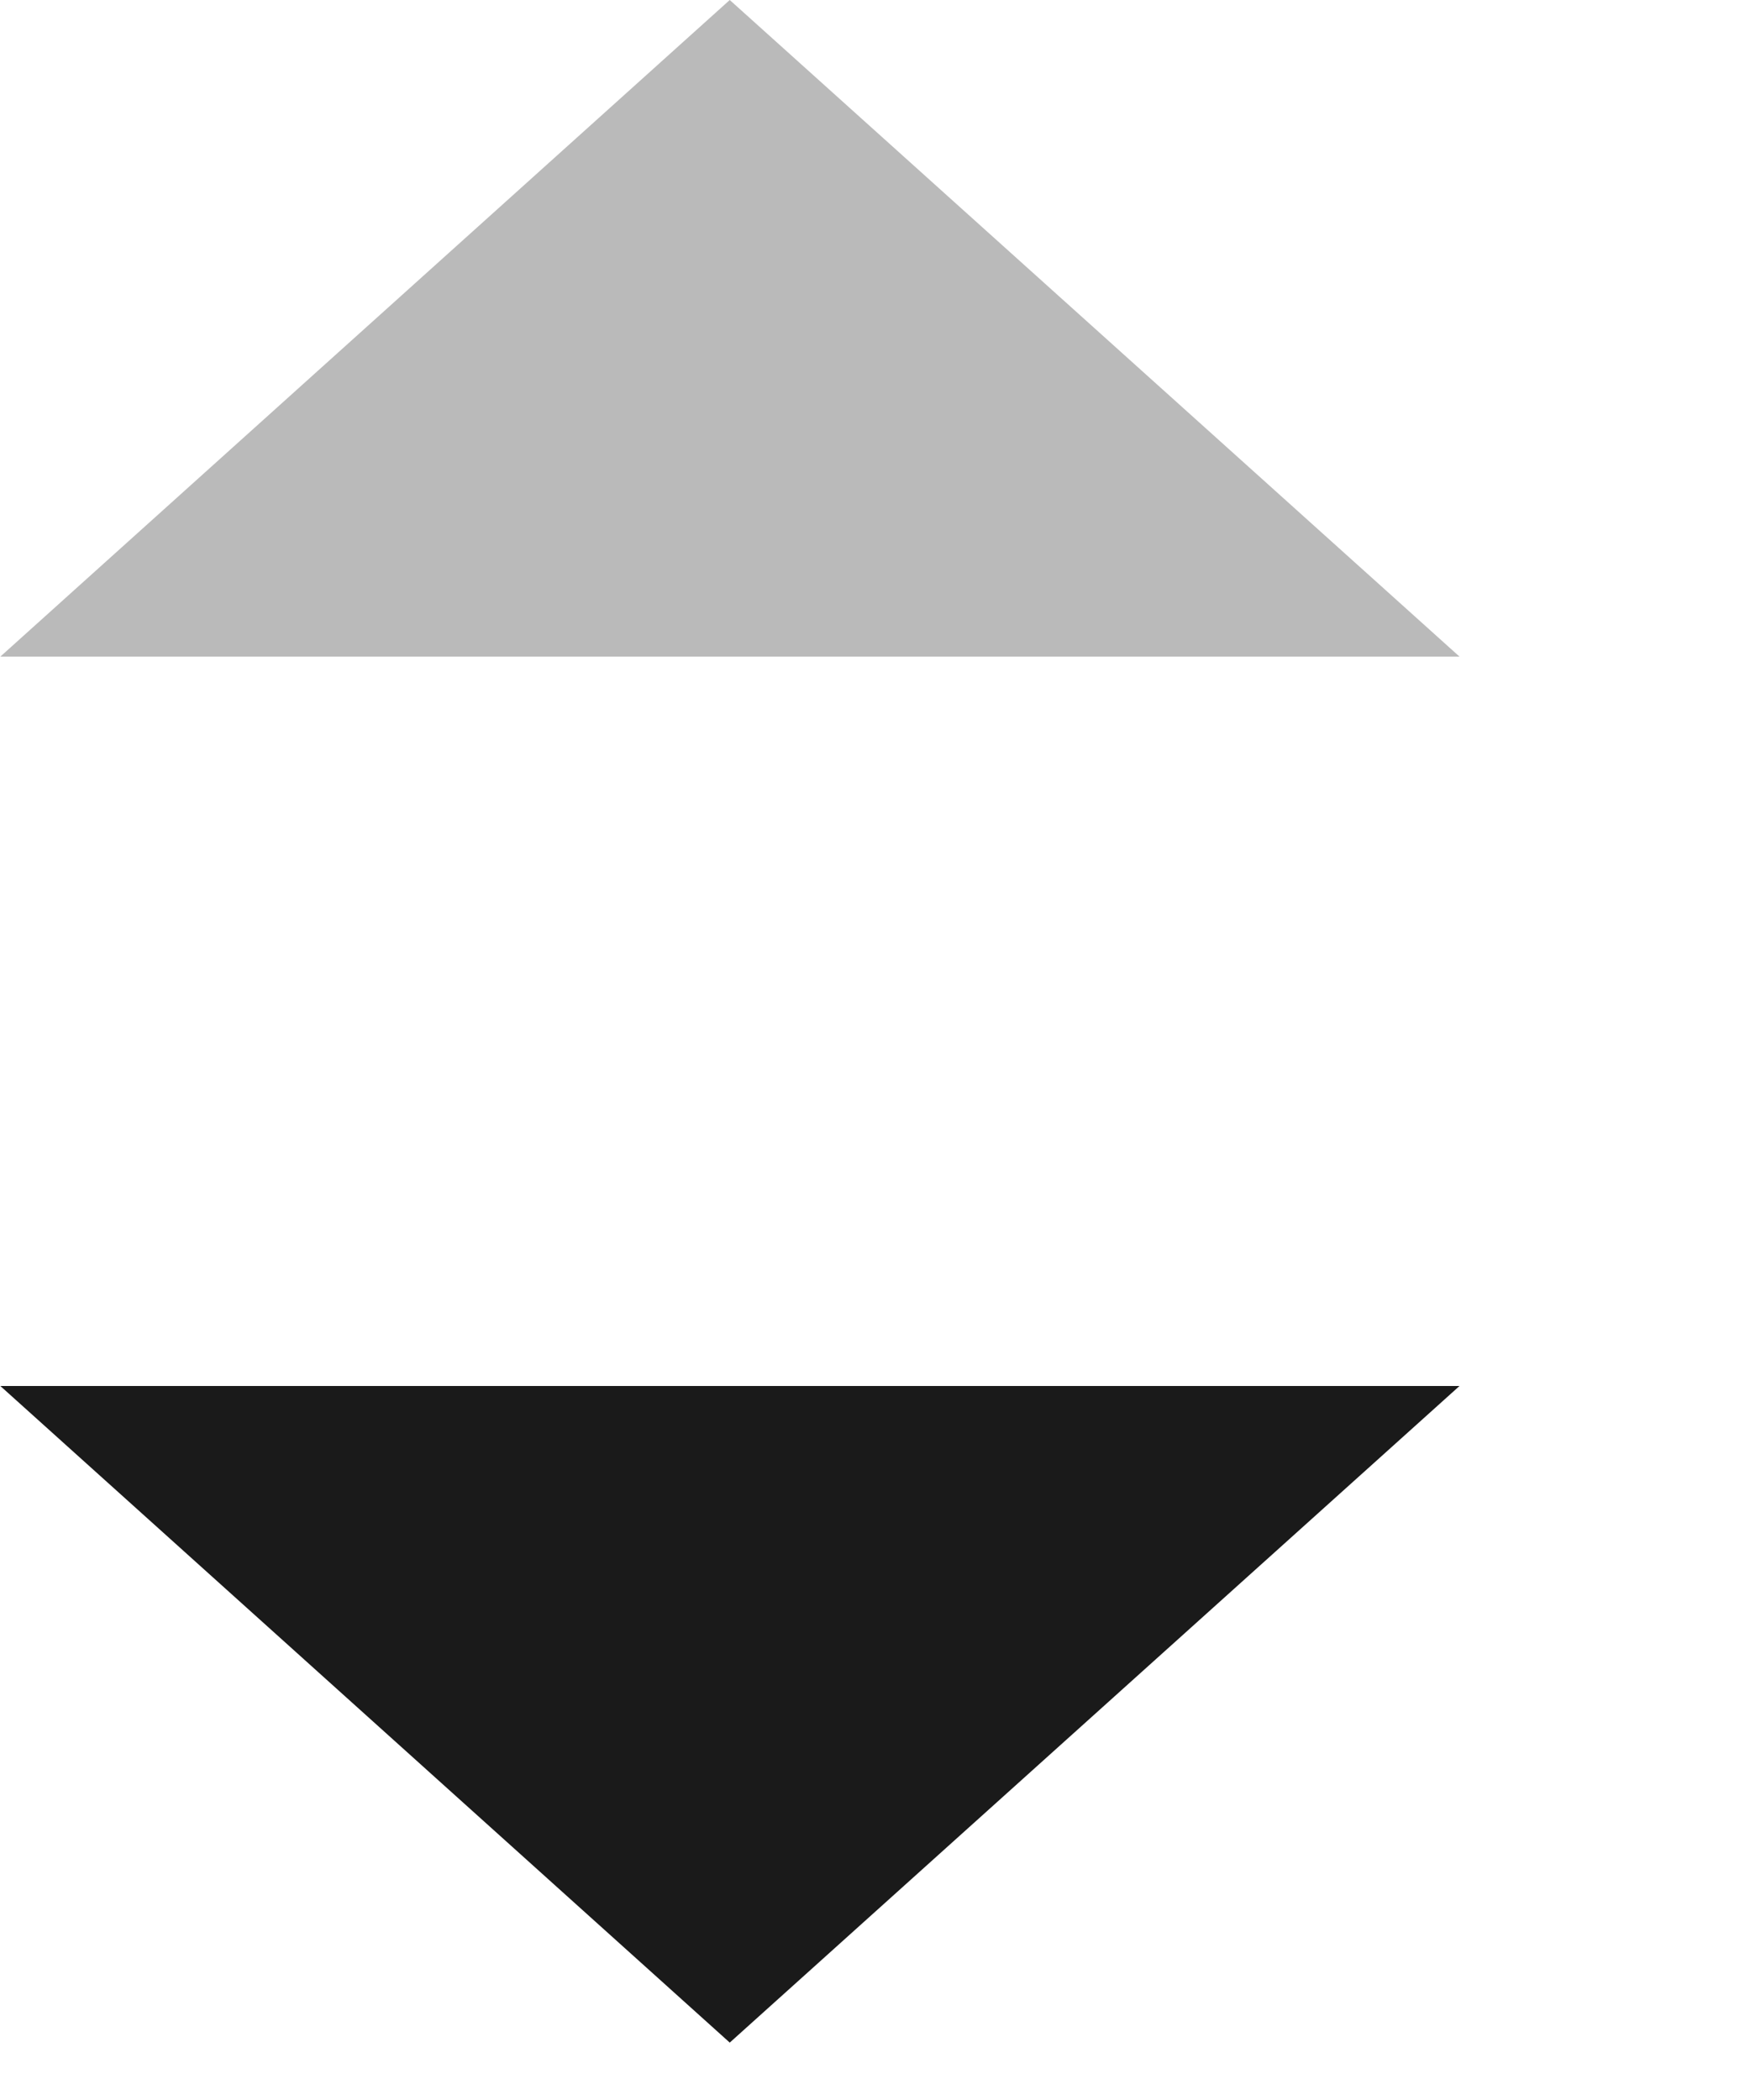 <?xml version="1.0" encoding="utf-8"?>
<svg xmlns="http://www.w3.org/2000/svg" fill="none" height="100%" overflow="visible" preserveAspectRatio="none" style="display: block;" viewBox="0 0 5 6" width="100%">
<g id="Group 3009">
<path d="M2.085 -8.19758e-06L0.001 1.876H4.17L2.085 -8.19758e-06Z" fill="#1A1A1A" id="Vector 29" opacity="0.3"/>
<path d="M2.085 5.836L0.001 3.96H4.17L2.085 5.836Z" fill="#1A1A1A" id="Vector 30"/>
</g>
</svg>